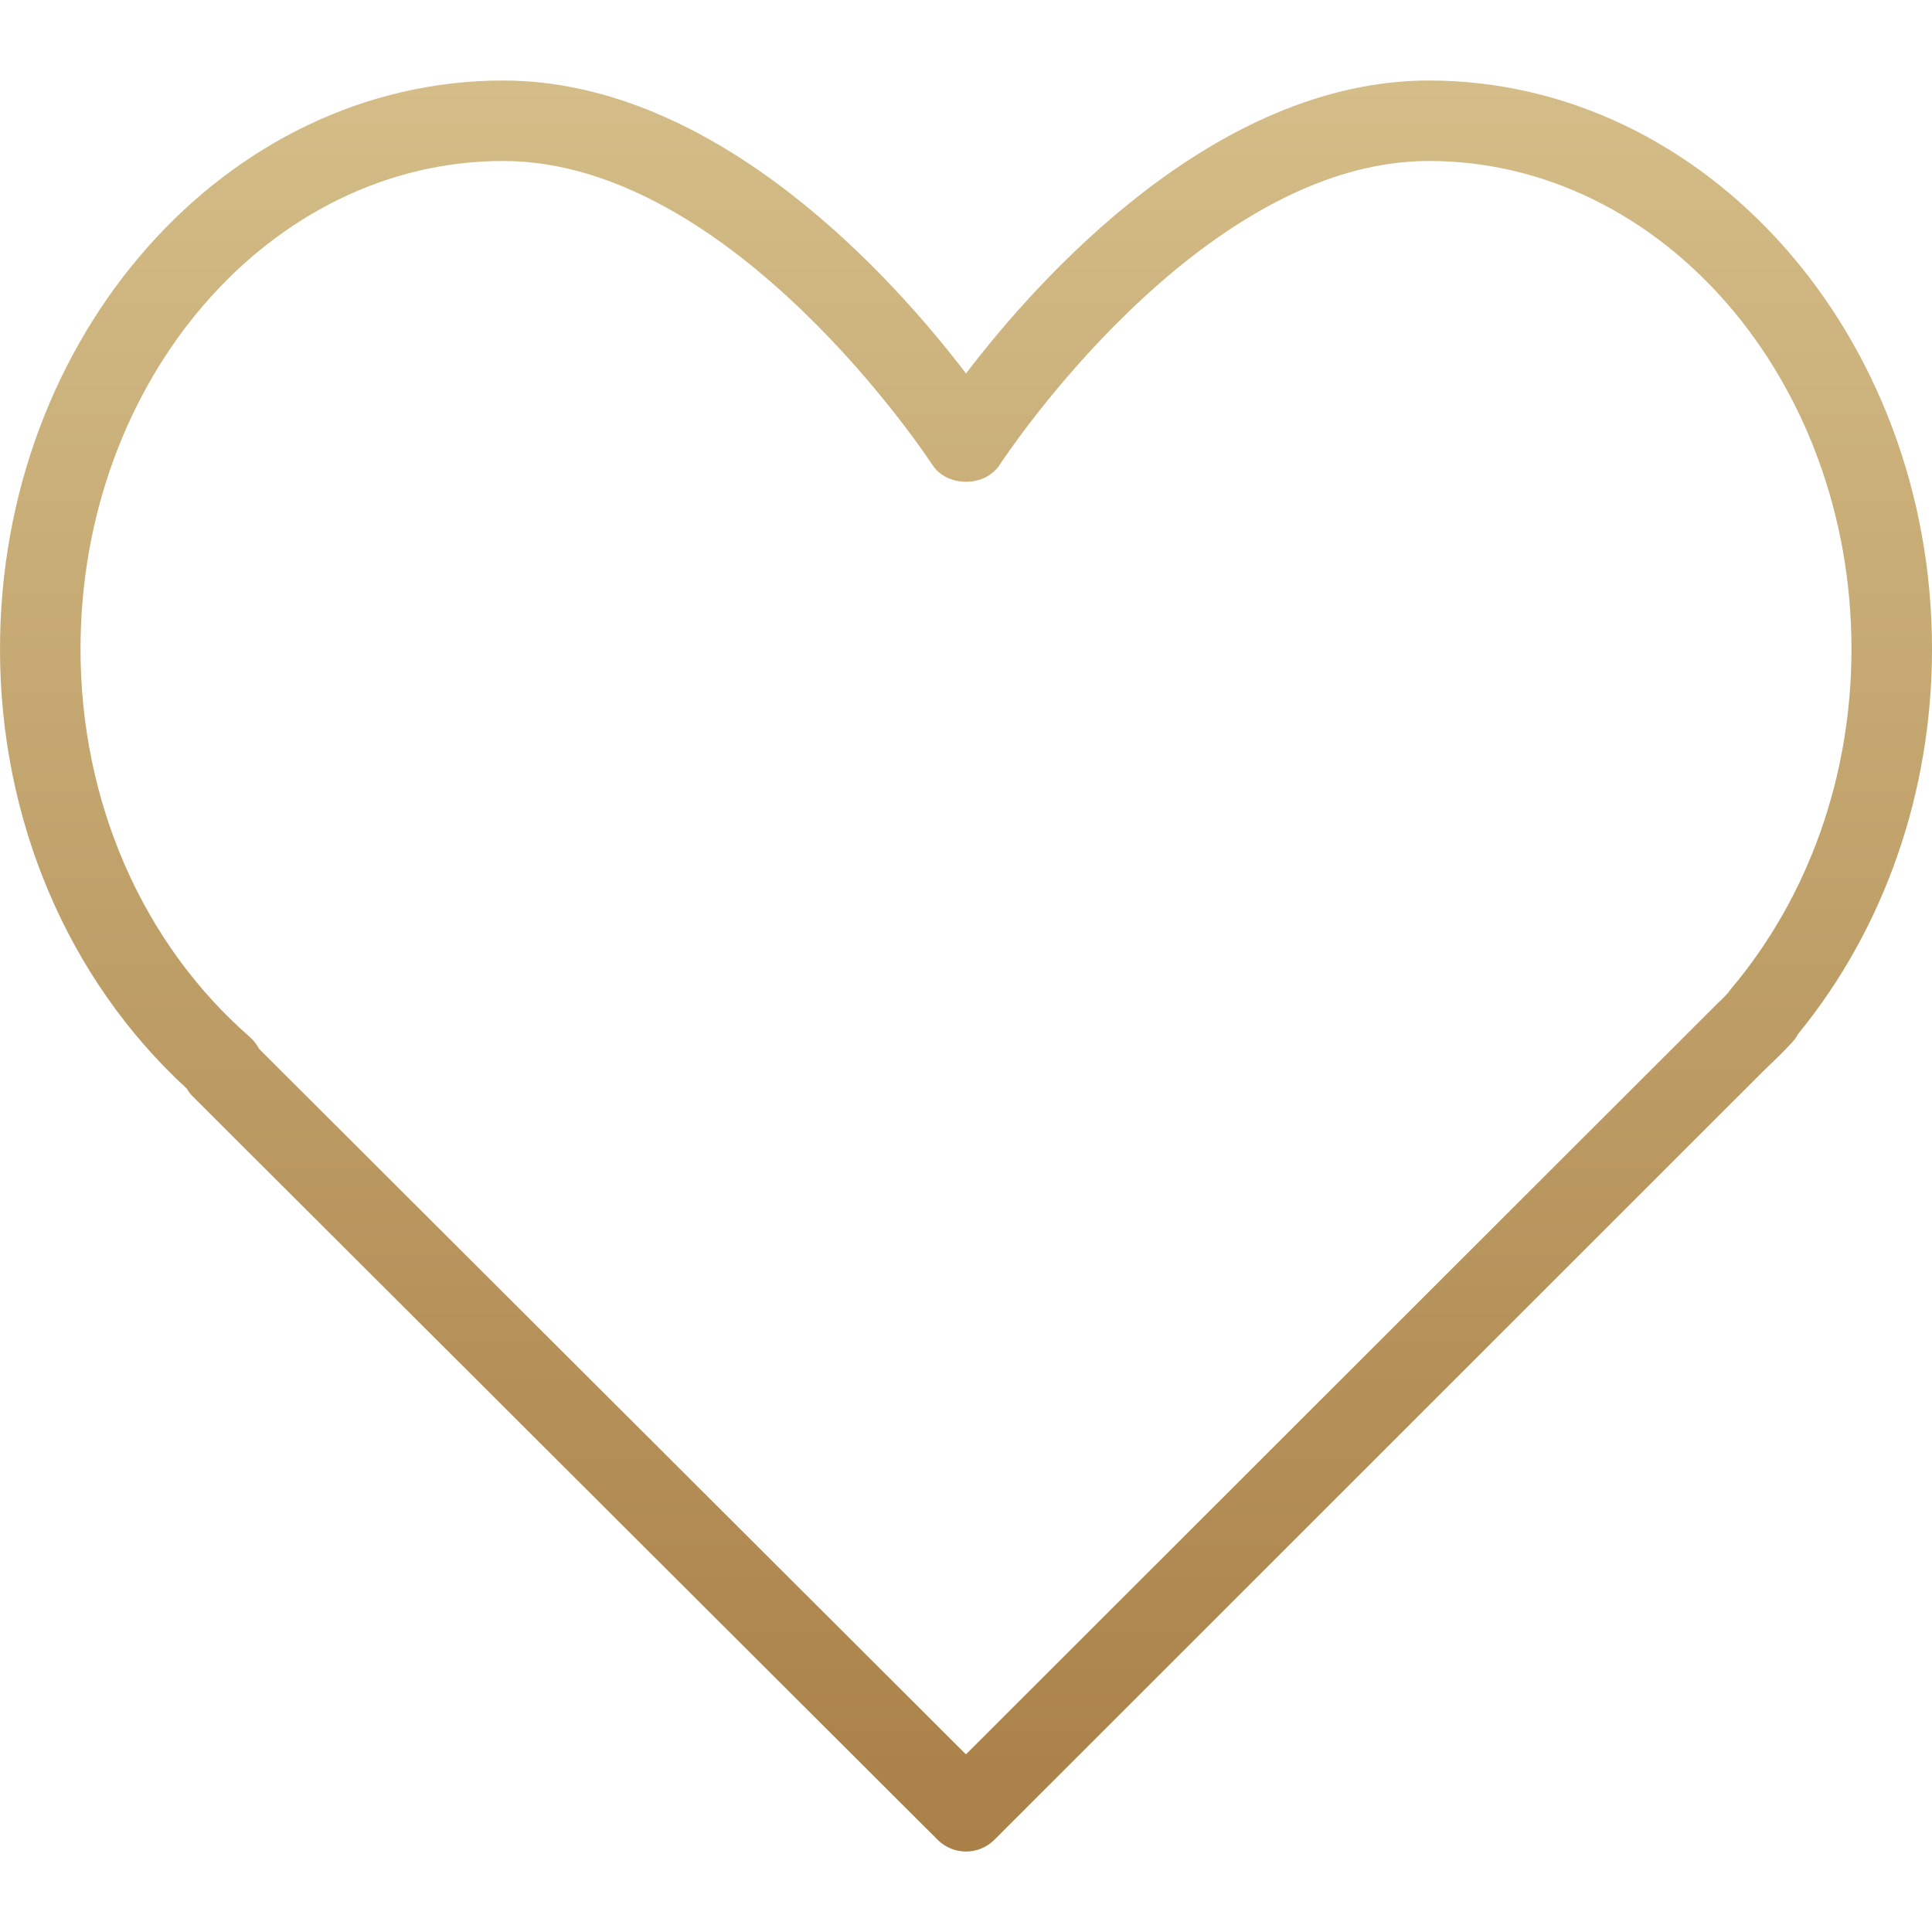 <?xml version="1.0" encoding="UTF-8"?> <svg xmlns="http://www.w3.org/2000/svg" width="40" height="40" viewBox="0 0 40 40" fill="none"><path d="M29.583 1.667C25.146 1.667 21.482 5.788 20 7.733C18.518 5.788 14.854 1.667 10.417 1.667C4.673 1.667 0 6.948 0 13.438C0 16.979 1.405 20.278 3.866 22.537C3.901 22.599 3.945 22.656 3.997 22.707L19.412 38.09C19.574 38.252 19.787 38.334 20 38.334C20.213 38.334 20.426 38.252 20.589 38.089L36.517 22.167L36.681 22.008C36.812 21.885 36.94 21.76 37.084 21.601C37.144 21.541 37.194 21.475 37.232 21.402C39.019 19.215 40 16.393 40 13.438C40 6.948 35.327 1.667 29.583 1.667ZM35.846 20.465C35.823 20.492 35.802 20.52 35.783 20.549C35.705 20.639 35.619 20.718 35.535 20.799L19.999 36.322L5.365 21.717C5.317 21.624 5.251 21.54 5.171 21.469C2.944 19.524 1.667 16.597 1.667 13.438C1.667 7.866 5.592 3.333 10.417 3.333C15.187 3.333 19.259 9.556 19.299 9.618C19.607 10.094 20.393 10.094 20.701 9.618C20.741 9.556 24.813 3.333 29.583 3.333C34.408 3.333 38.333 7.866 38.333 13.438C38.333 16.063 37.45 18.559 35.846 20.465Z" fill="url(#paint0_linear_4049_15503)"></path><defs><linearGradient id="paint0_linear_4049_15503" x1="20" y1="1.667" x2="20" y2="38.334" gradientUnits="userSpaceOnUse"><stop stop-color="#D4BD88"></stop><stop offset="1" stop-color="#A98047"></stop></linearGradient></defs></svg> 